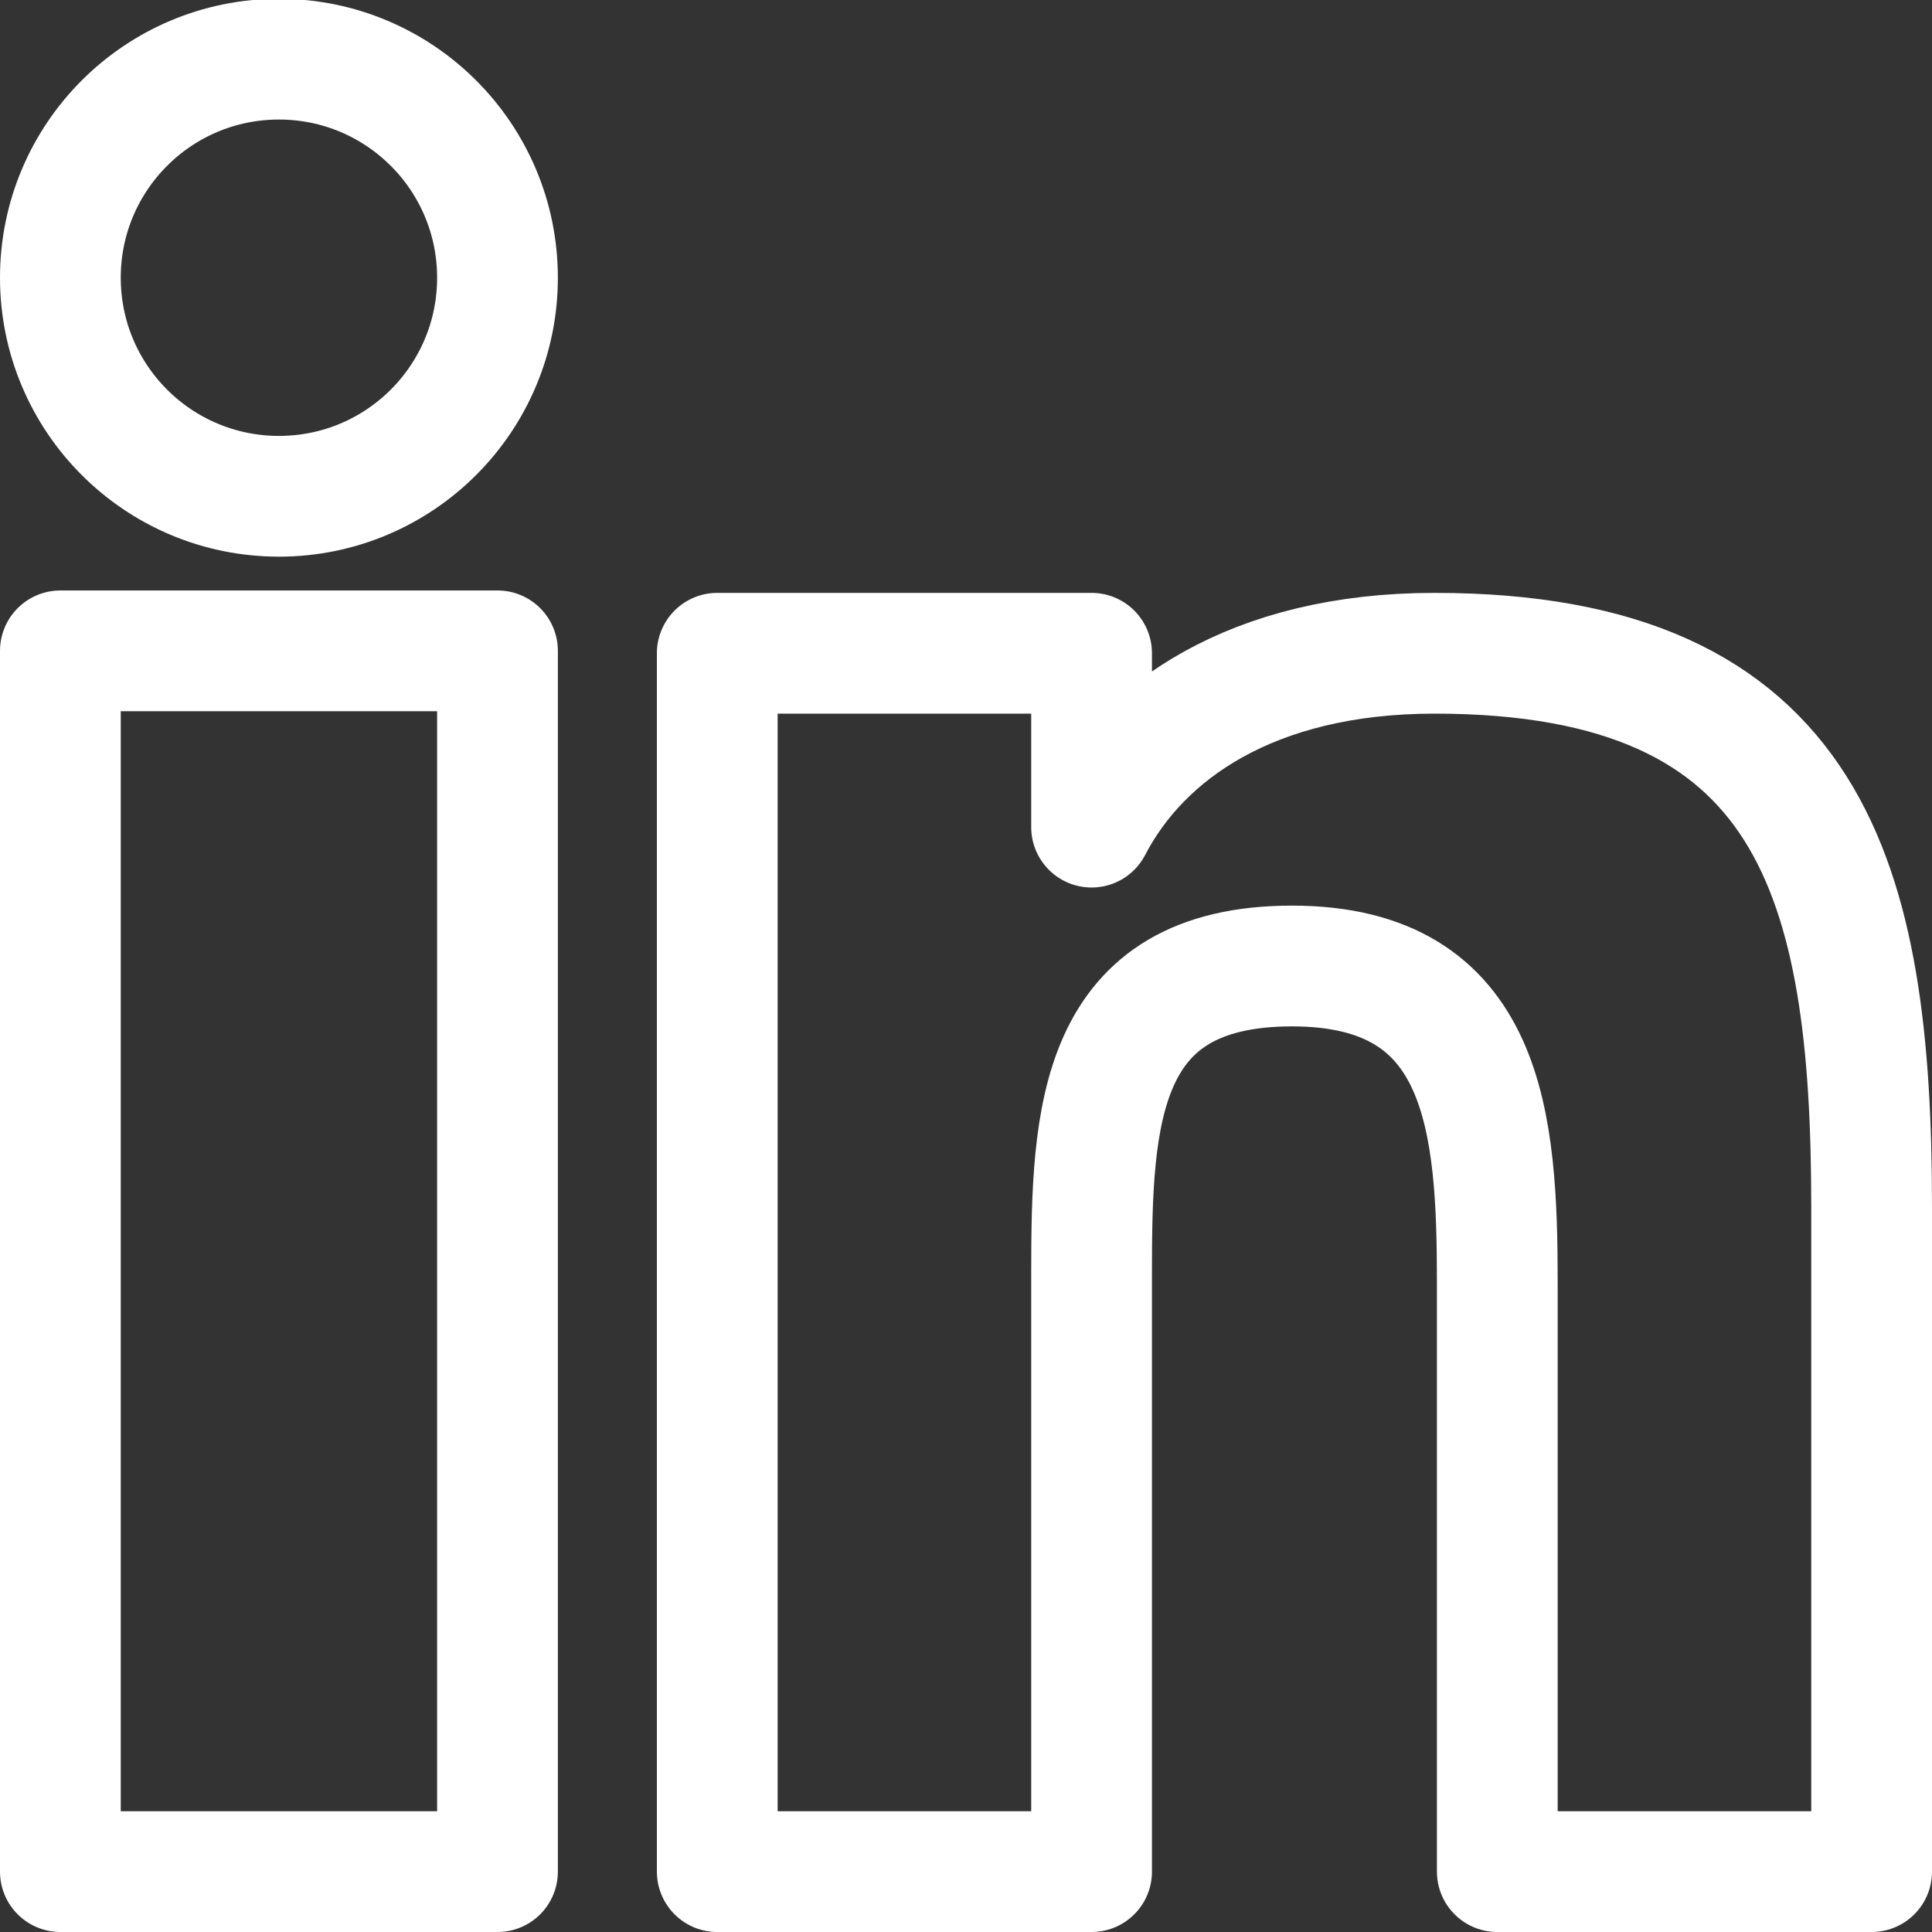 <?xml version="1.0" encoding="UTF-8"?>
<svg id="Layer_2" data-name="Layer 2" xmlns="http://www.w3.org/2000/svg" viewBox="0 0 16 16">
  <rect x="0" y="0" width="16" height="16" fill="#333333" stroke="none"/>
  <defs>
    <style>
      .cls-1 {
        fill: none;
        stroke: #fff;
        stroke-linecap: round;
        stroke-linejoin: round;
      }
    </style>
  </defs>
  <g id="Layer_1-2" data-name="Layer 1">
    <g>
      <rect class="cls-1" x=".5" y="5.39" width="3.62" height="10.11"/>
      <path class="cls-1" d="M2.31,4.11c1,0,1.81-.81,1.81-1.81s-.81-1.81-1.81-1.81-1.81.81-1.81,1.81.81,1.81,1.81,1.81"/>
      <path class="cls-1" d="M15.5,10c0-2.7-.48-4.59-3.62-4.59-1.51,0-2.43.65-2.84,1.44h0v-1.44h-3.1v10.09h3.1v-4.96c0-1.3.05-2.54,1.66-2.54s1.7,1.3,1.7,2.63v4.87h3.1v-5.5Z"/>
    </g>
  </g>
</svg>